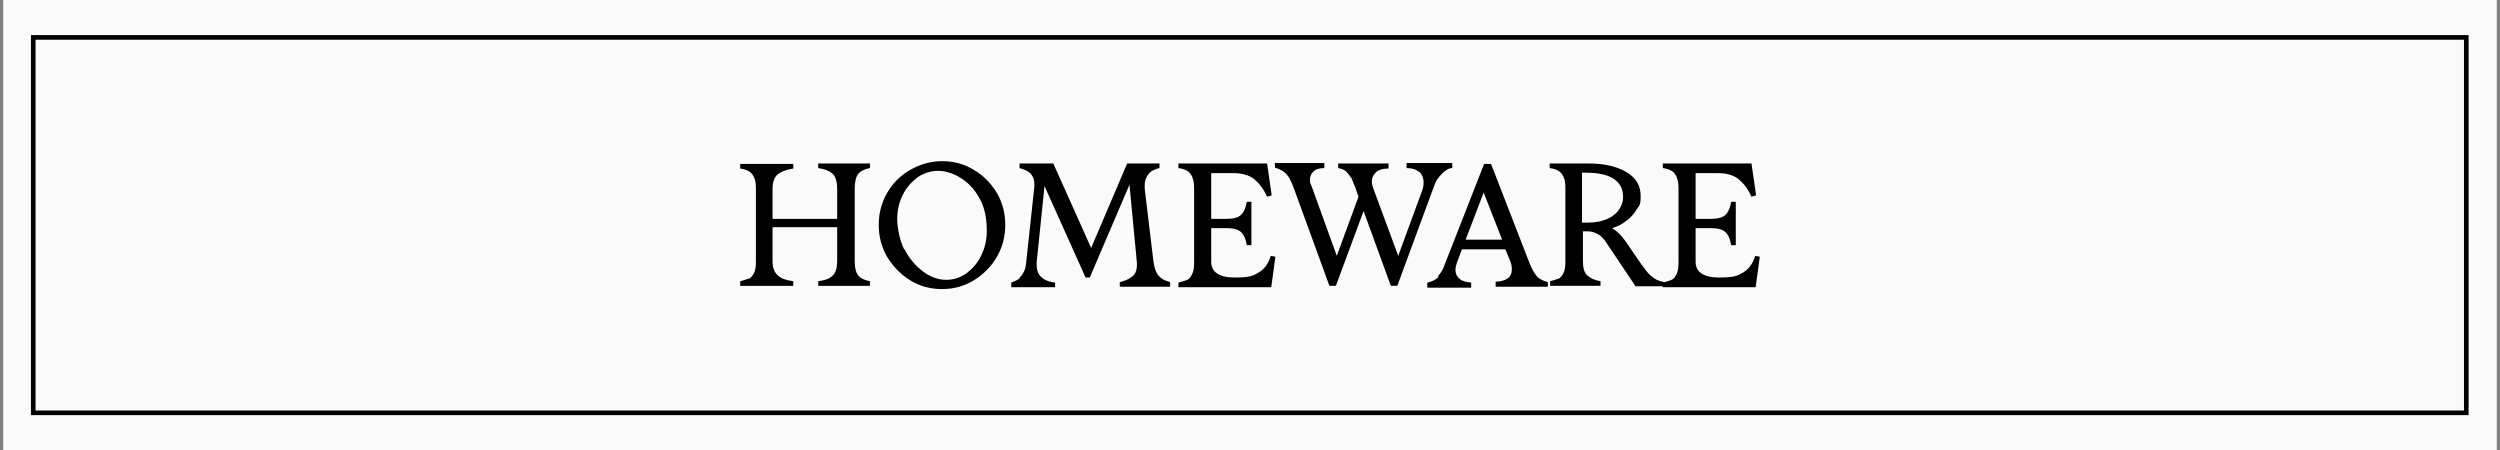 <svg viewBox="0 0 541.4 97.5" version="1.1" xmlns="http://www.w3.org/2000/svg" id="Capa_1">
  
  <rect x="0" y="0" width="541.4" height="97.5" fill="#808080" stroke="none"/>
  
  <defs>
    <style>
      .st0 {
        fill: #fafafa;
      }

      .st1 {
        fill: none;
        stroke: #000;
        stroke-miterlimit: 10;
      }
    </style>
  </defs>
  <rect height="100" width="540" y="-1.3" x=".7" class="st0"></rect>
  <rect height="81.3" width="526.9" y="8.1" x="7.2" class="st1"></rect>
  <g>
    <path d="M162.2,60.4c.5-.3.8-.7,1.1-1.3s.4-1.4.4-2.4v-15.8c0-1.1-.1-1.9-.4-2.5-.3-.6-.6-1-1.1-1.3s-1.1-.5-1.9-.6v-1h11.5v1c-1.4.2-2.5.6-3.3,1.2s-1.2,1.7-1.2,3.2v6.5h14v-6.5c0-1.5-.3-2.6-1-3.3-.7-.6-1.7-1-3.1-1.2v-1h11.2v1c-1.1.2-2,.6-2.5,1.2-.5.6-.8,1.7-.8,3.2v15.8c0,1.5.3,2.5.8,3.1s1.4,1,2.5,1.2v1h-11.2v-1c1.4-.2,2.4-.5,3.1-1.2.7-.6,1-1.7,1-3.2v-7.3h-14v7.3c0,1.5.4,2.5,1.2,3.2s1.9,1,3.3,1.2v1h-11.5v-1c.8-.2,1.4-.4,1.9-.6h0Z"></path>
    <path d="M197.1,60.7c-2.1-1.3-3.7-3-5-5.1-1.2-2.1-1.8-4.4-1.8-6.9s.6-4.8,1.8-6.9c1.2-2.1,2.9-3.8,5-5s4.4-1.9,6.9-1.9,4.8.6,6.9,1.9c2.1,1.2,3.7,2.9,5,5,1.2,2.1,1.8,4.4,1.8,6.9s-.6,4.8-1.8,6.9-2.9,3.8-5,5.1-4.4,1.9-6.9,1.9-4.8-.6-6.9-1.9ZM195.9,54c1,2,2.4,3.6,4,4.8,1.6,1.2,3.3,1.8,5,1.8s3-.5,4.4-1.4c1.3-1,2.4-2.2,3.2-3.9.8-1.6,1.2-3.4,1.2-5.3,0-2.8-.5-5.2-1.6-7.1-1.1-2-2.5-3.4-4.1-4.4s-3.3-1.5-4.9-1.5-3,.5-4.4,1.4c-1.3,1-2.4,2.2-3.2,3.8s-1.2,3.4-1.2,5.2.5,4.6,1.5,6.6h0Z"></path>
    <path d="M220.8,60.1c.4-.3.7-.8,1-1.4s.4-1.4.5-2.5l1.7-15.8v-.6c0-.9-.3-1.6-.8-2.2-.5-.5-1.3-.9-2.4-1.2v-1h7.3l8.2,18.3,7.8-18.3h0c0,0,0,0,0,0h7v1c-1,.2-1.8.6-2.3,1.2s-.9,1.4-.9,2.5,0,.6,0,.8l1.9,15.8c.2,1.3.5,2.3,1.1,3s1.4,1.1,2.5,1.4v1h-10.9v-1c1.2-.3,2.1-.7,2.8-1.3s1-1.6.9-3l-1.6-16.8-8.6,20.1h-.9l-8.9-19.8-1.7,16.5v.6c0,1.2.4,2.1,1.1,2.7s1.7,1,2.9,1.1v1h-9.5v-1c.8-.3,1.4-.6,1.8-.9v-.2Z"></path>
    <path d="M258.2,38.3c-.3-.6-.6-1-1.1-1.3s-1.1-.5-1.9-.6v-1h19.2l1,6.9-1,.3c-.8-1.8-1.8-3-2.9-3.9-1.1-.8-2.6-1.2-4.2-1.2h-5v9.9h3.3c1.5,0,2.6-.3,3.2-.9.6-.6,1-1.5,1.2-2.8h1v9.4h-1c-.2-1.3-.6-2.2-1.2-2.8s-1.7-.9-3.2-.9h-3.3v7.3c0,2.2,1.7,3.4,5.1,3.4s4-.4,5.2-1.1c1.2-.7,2.1-1.9,2.6-3.6l1,.2-.9,6.6h-20.1v-1c.8-.2,1.4-.4,1.9-.6s.8-.7,1.1-1.3.4-1.4.4-2.5v-15.9c0-1.1-.1-1.9-.4-2.5h0Z"></path>
    <path d="M292.5,38.4c-.3-.5-.6-.9-1-1.3-.4-.3-1-.6-1.7-.7v-1h10.9v1.1c-1.1,0-2,.2-2.6.7s-1,1.2-1,2,.1,1,.3,1.6l5.4,14.6,5.1-13.9c.3-.7.4-1.4.4-2.1s-.3-1.7-1-2.2c-.6-.5-1.5-.8-2.7-.8v-1.1h9.9v1.1c-.7,0-1.4.4-2.2,1.2s-1.4,1.6-1.7,2.6l-8,21.7h-1.4l-5.9-16.2-6,16.2h-1.4l-7.8-21.4c-.5-1.3-1-2.3-1.6-2.9-.6-.6-1.4-1-2.4-1.3v-1h10.7v1.1c-1,0-1.8.2-2.3.7-.5.4-.8,1-.8,1.7s0,.9.3,1.4l5.5,15.2,4.7-12.8-.7-2c-.4-1-.7-1.7-.9-2.2h0Z"></path>
    <path d="M311.4,59.8c.6-.6,1.1-1.4,1.5-2.6l8.5-21.7h1.5l8.3,21.4c.5,1.3,1.1,2.3,1.6,2.9.5.6,1.3,1,2.4,1.3v1h-11.3v-1.1c1.1,0,2-.3,2.6-.7s.9-1.1.9-1.9-.1-1.3-.4-2l-1-2.4h-9.4l-1.1,2.9c-.2.6-.3,1.1-.3,1.6,0,.8.3,1.4.9,1.9s1.4.7,2.5.8v1.1h-9.5v-1.1c1-.2,1.8-.6,2.4-1.2v-.2ZM325.3,51.9l-4-10.2-3.9,10.2h7.9Z"></path>
    <path d="M337.5,60.4c.5-.3.8-.7,1.1-1.3.3-.6.4-1.4.4-2.4v-15.9c0-1.1-.1-1.9-.4-2.5s-.6-1-1.1-1.3-1.1-.5-1.9-.6v-1h8.4c3.3,0,6,.6,8.1,1.8s3.2,2.9,3.2,5.2-.3,2-.9,3-1.3,1.8-2.3,2.5c-.9.7-1.9,1.2-3,1.5.7.4,1.4,1,2.1,1.8s1.5,2,2.5,3.5c1.2,1.8,2.2,3.2,3,4.2.9,1,1.8,1.7,2.9,2l.8.2v.9h-6.2l-6.3-9.4c-.6-.9-1.2-1.6-1.9-1.9-.7-.4-1.4-.6-2.1-.6h-1.1v6.5c0,1.5.3,2.5,1,3.1s1.6,1,2.8,1.2v1h-10.9v-1c.8-.2,1.4-.4,1.9-.6h-.1ZM344.1,48.2c1.5,0,2.9-.3,4-.8s2-1.2,2.5-2c.6-.8.9-1.8.9-2.7,0-3.5-2.7-5.3-8-5.3h-.9v10.8h1.5Z"></path>
    <path d="M363.1,38.3c-.3-.6-.6-1-1.1-1.3s-1.1-.5-1.9-.6v-1h19.2l1,6.9-1,.3c-.8-1.8-1.8-3-2.9-3.9-1.1-.8-2.6-1.2-4.2-1.2h-5v9.9h3.3c1.5,0,2.6-.3,3.2-.9.6-.6,1-1.5,1.2-2.8h1v9.4h-1c-.2-1.3-.6-2.2-1.2-2.8s-1.7-.9-3.2-.9h-3.3v7.3c0,2.2,1.7,3.4,5.1,3.4s4-.4,5.2-1.1c1.2-.7,2.1-1.9,2.6-3.6l1,.2-.9,6.6h-20.1v-1c.8-.2,1.4-.4,1.9-.6s.8-.7,1.1-1.3c.3-.6.4-1.4.4-2.5v-15.9c0-1.1-.1-1.9-.4-2.5h0Z"></path>
  </g>
</svg>